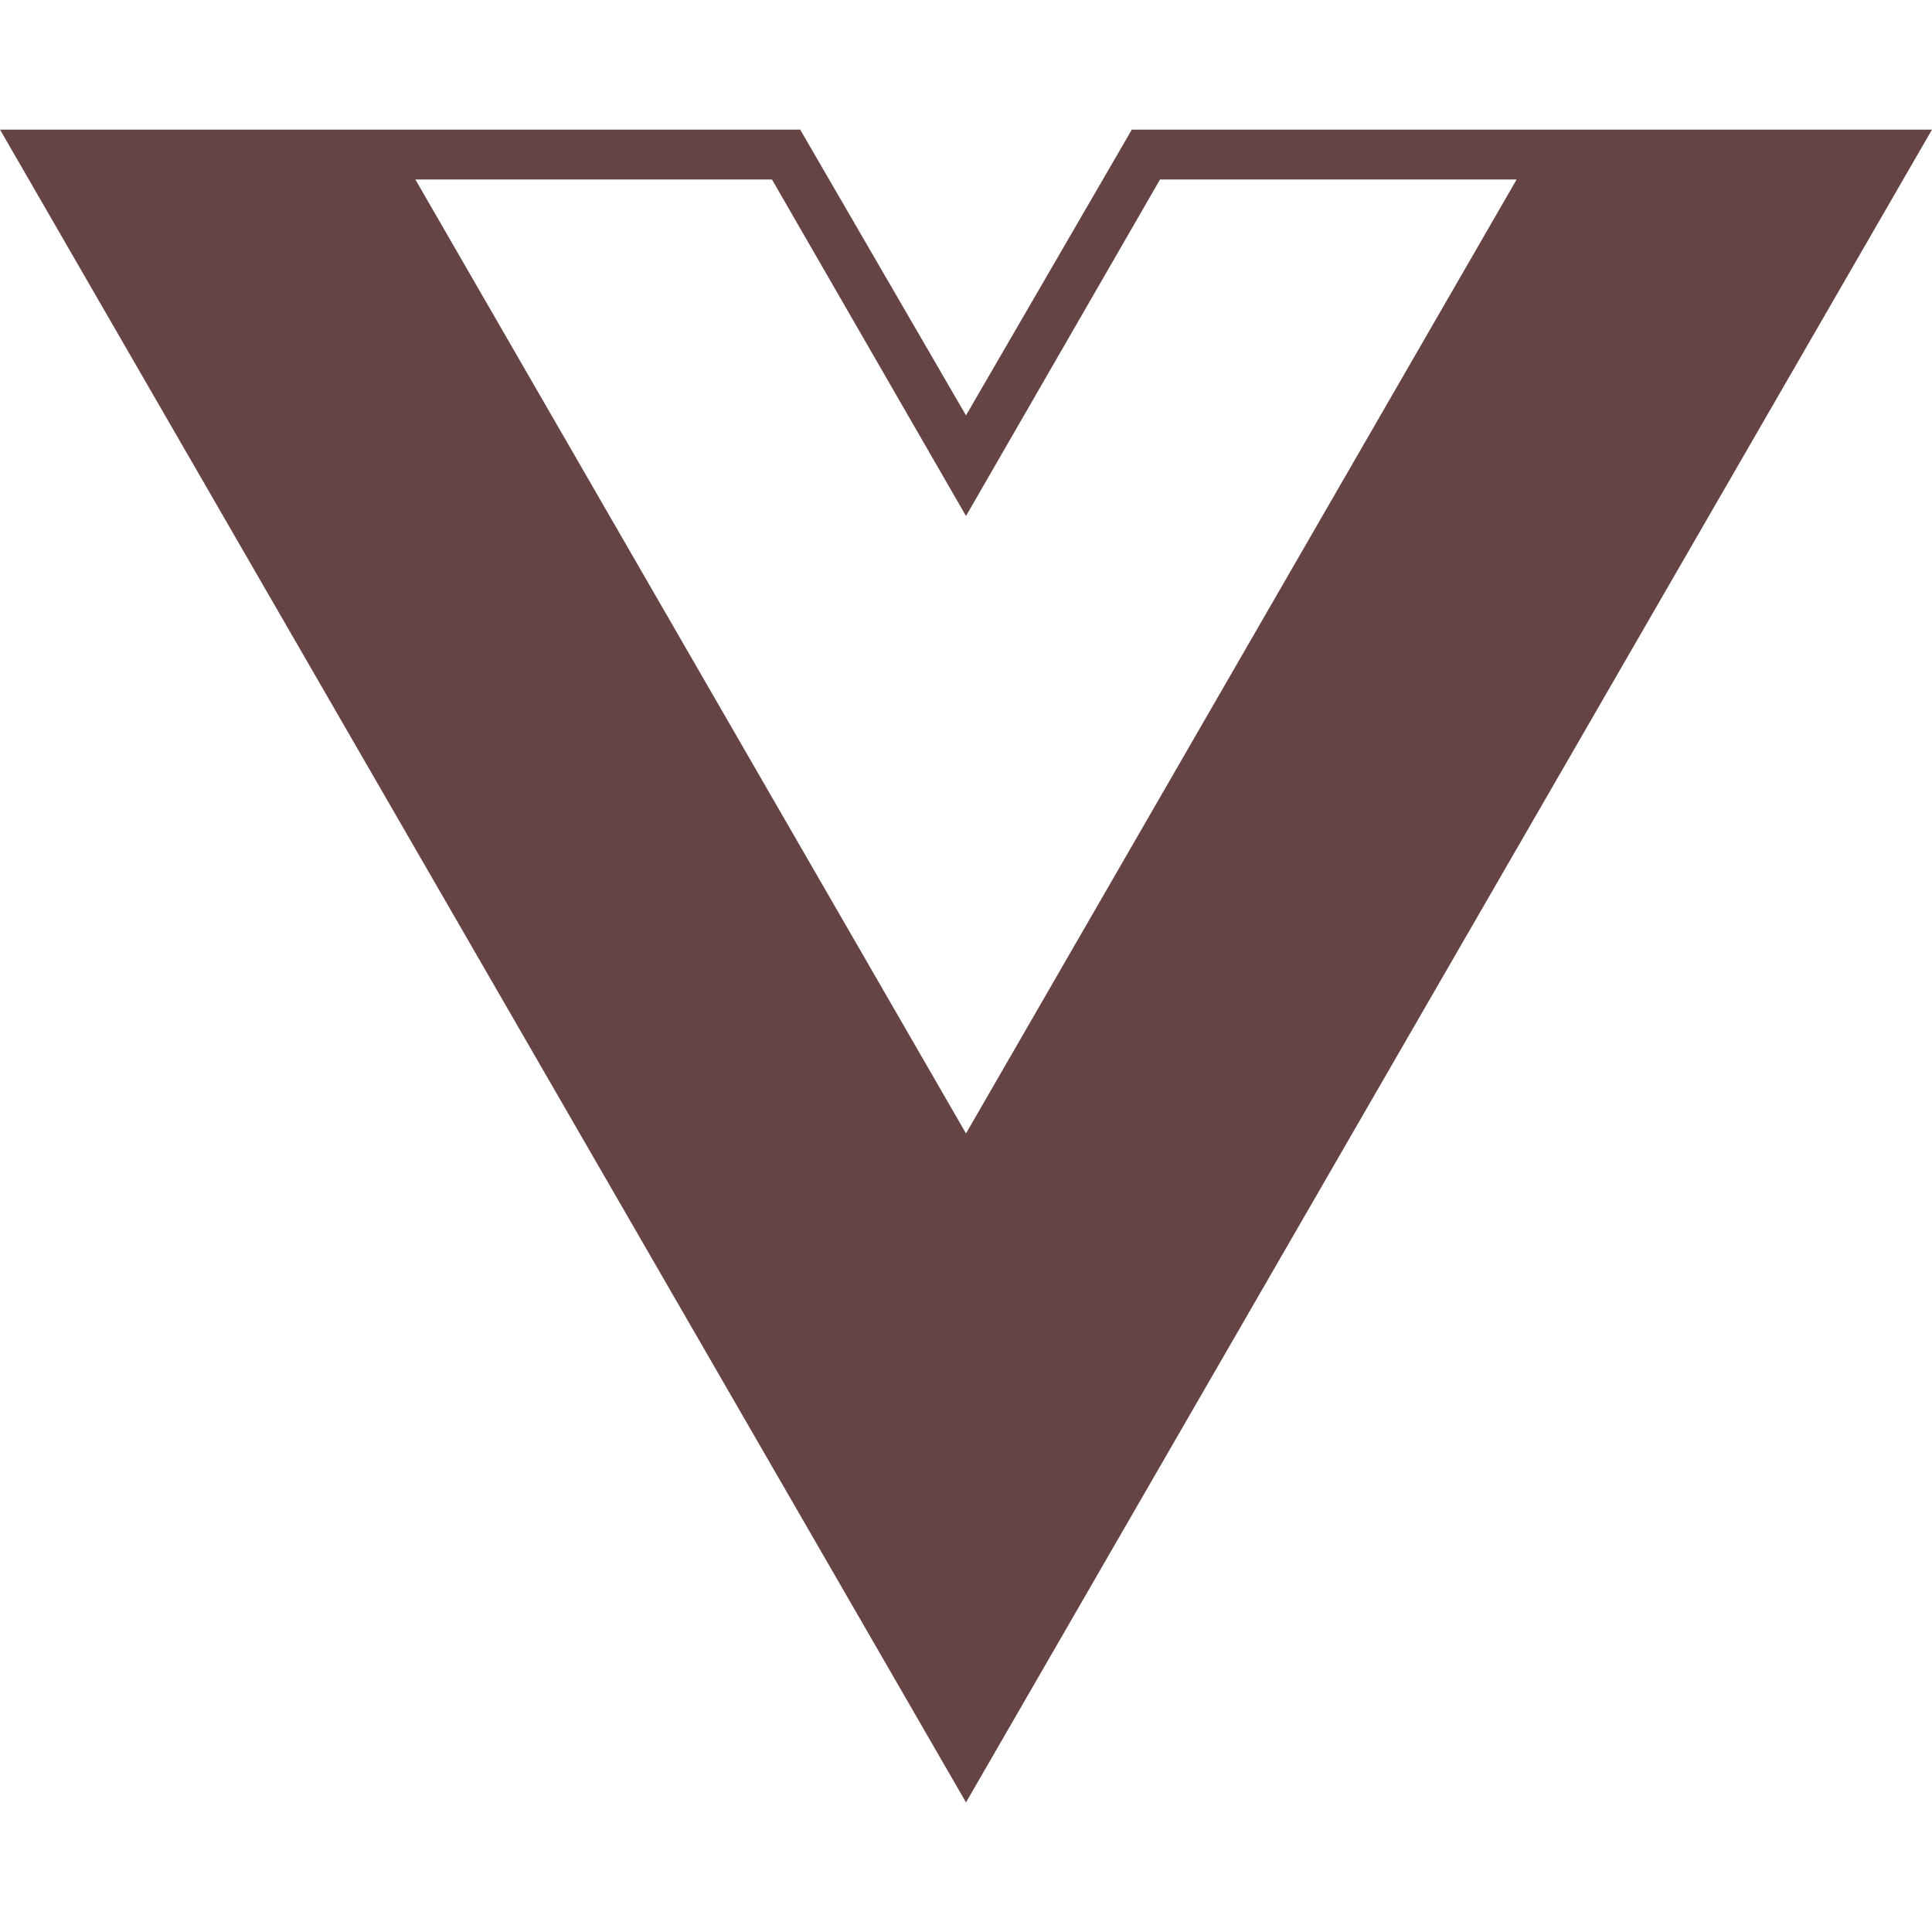 <svg role="img" width="32px" height="32px" viewBox="0 0 24 24" xmlns="http://www.w3.org/2000/svg"><title>Vue.js</title><path fill="#644f2" d="M24,1.61H14.06L12,5.16,9.94,1.61H0L12,22.39ZM12,14.08,5.16,2.23H9.59L12,6.41l2.41-4.18h4.43Z"/></svg>